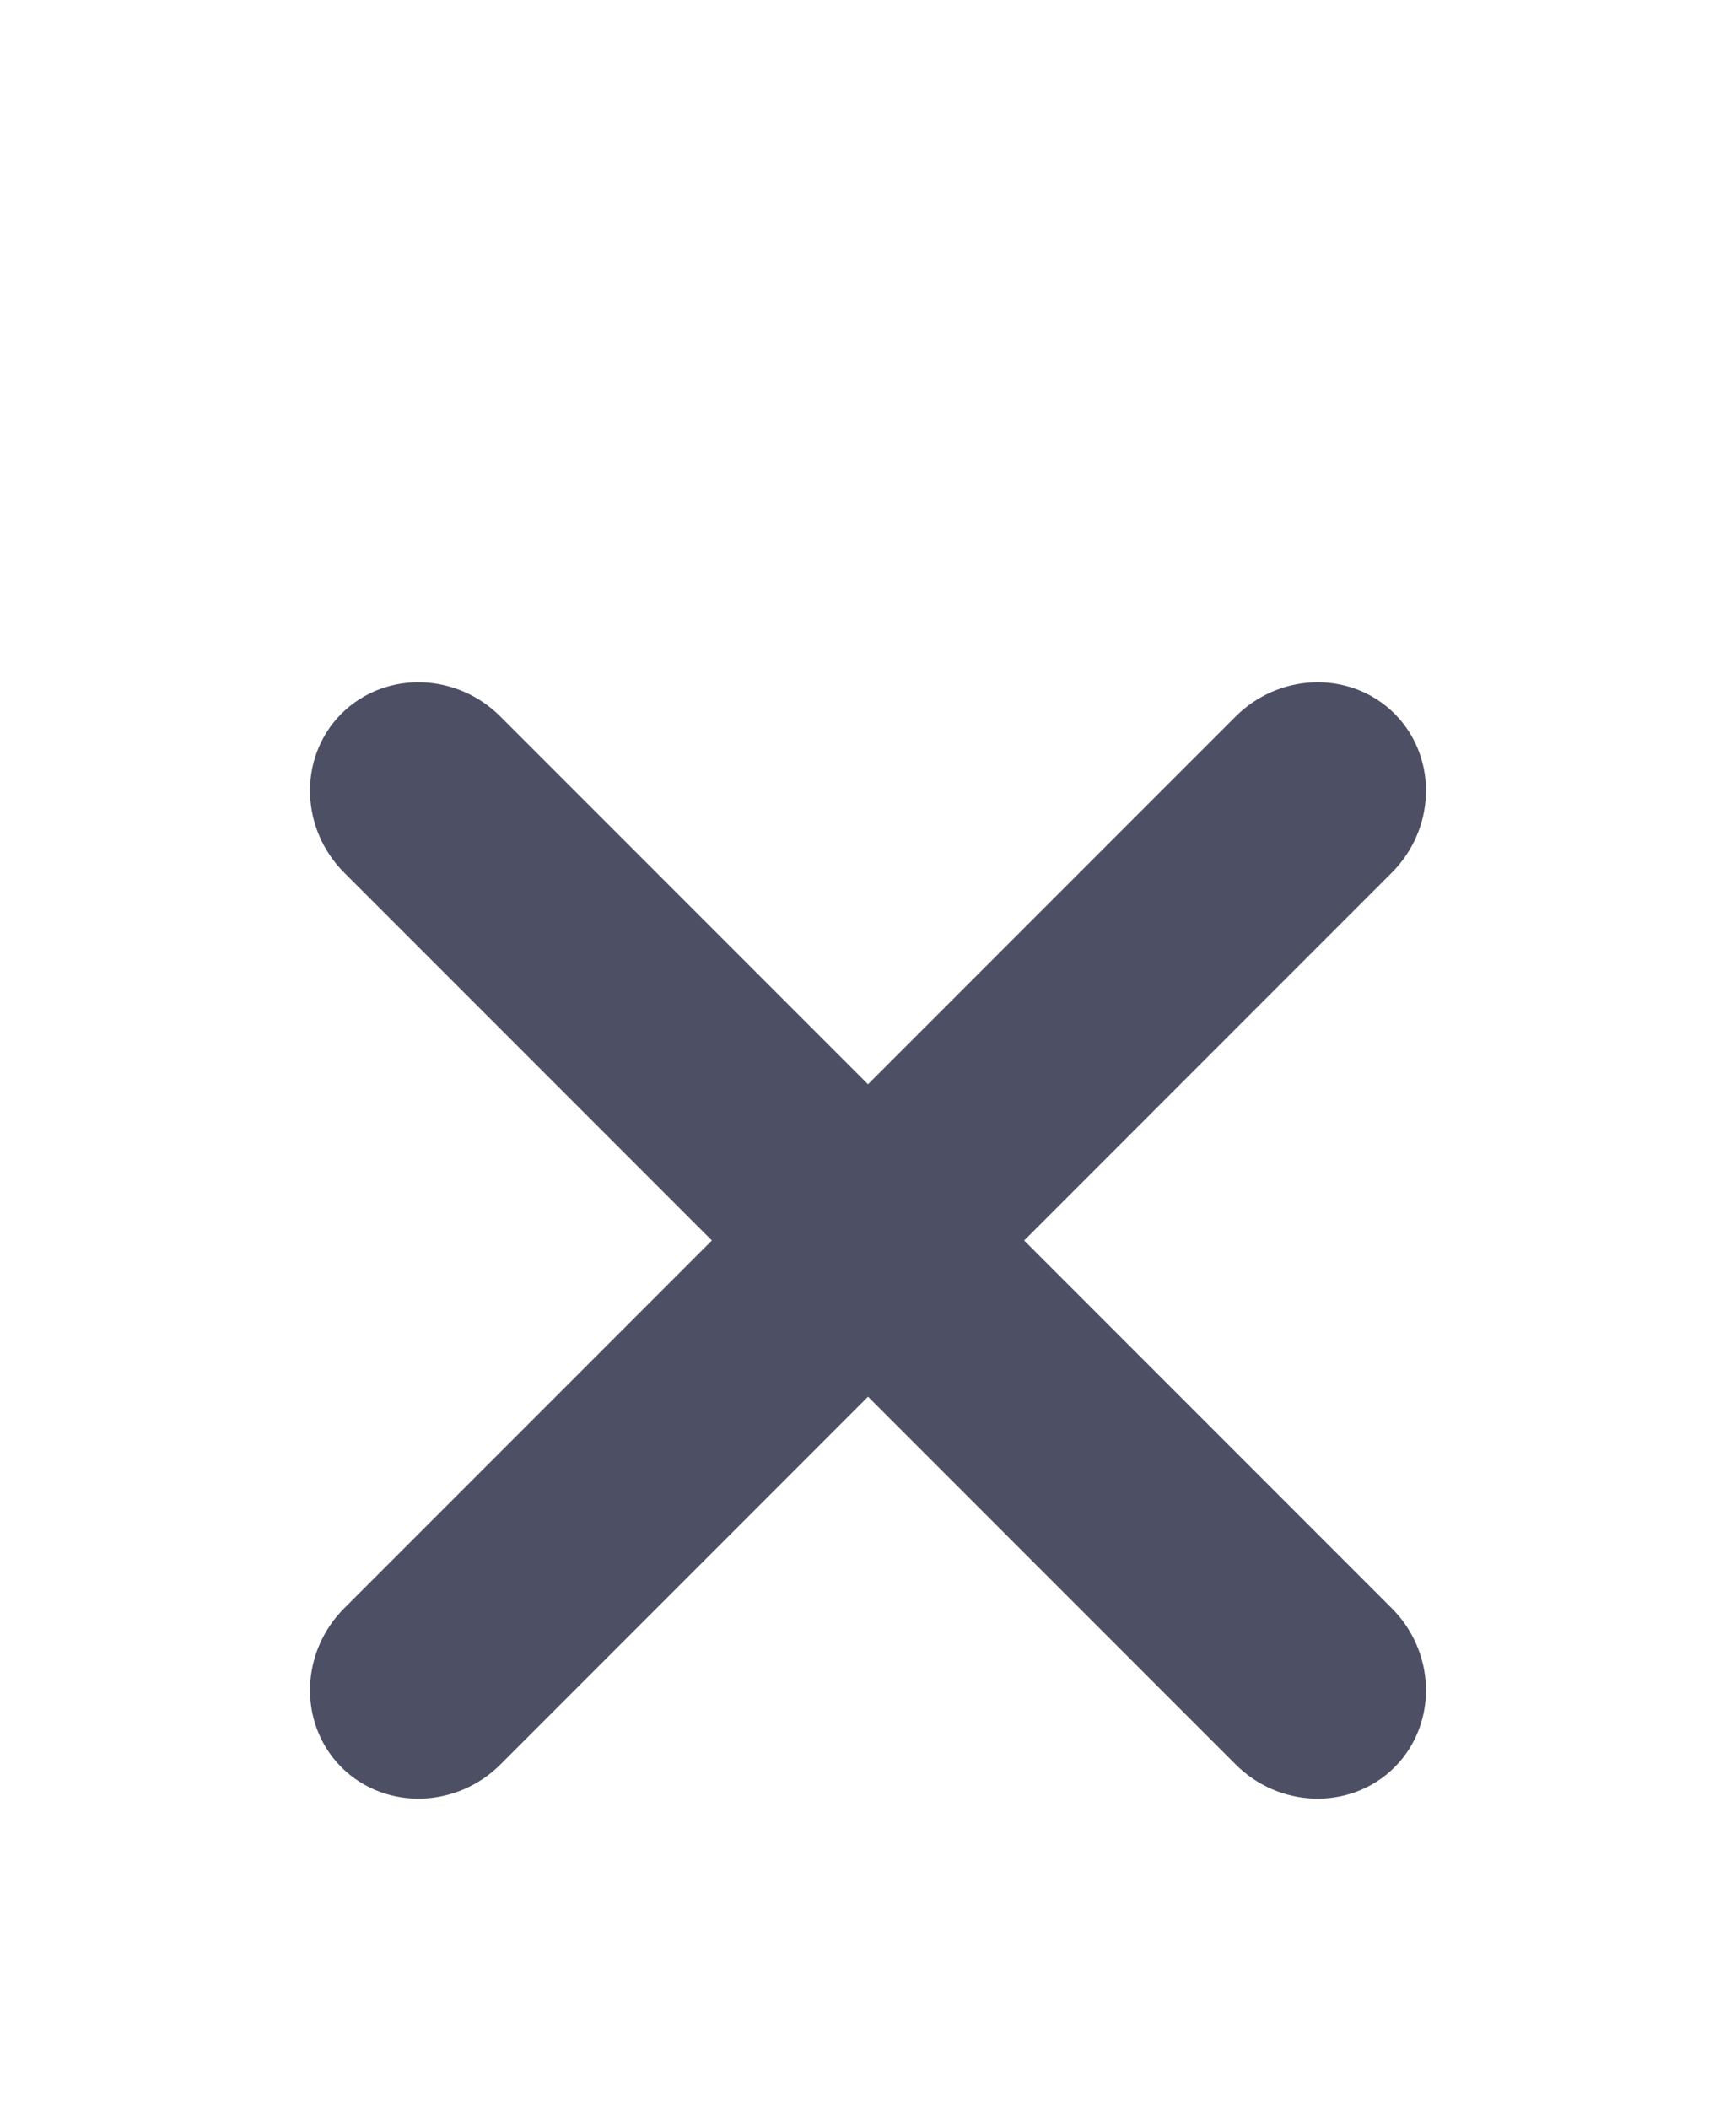 <svg width="14" height="17" viewBox="0 0 14 17" fill="none" xmlns="http://www.w3.org/2000/svg">
<path d="M10.87 6.682L3.683 13.87C3.519 14.034 3.258 14.044 3.107 13.893C2.956 13.742 2.966 13.481 3.13 13.318L10.318 6.13C10.482 5.966 10.742 5.956 10.893 6.107C11.044 6.258 11.034 6.519 10.87 6.682Z" fill="#4D5064"/>
<path d="M3.682 6.13L10.87 13.318C11.034 13.481 11.044 13.742 10.893 13.893C10.742 14.044 10.481 14.034 10.318 13.87L3.13 6.682C2.966 6.519 2.956 6.258 3.107 6.107C3.258 5.956 3.519 5.966 3.682 6.13Z" fill="#4D5064"/>
<path d="M10.87 6.682L3.683 13.87C3.519 14.034 3.258 14.044 3.107 13.893C2.956 13.742 2.966 13.481 3.13 13.318L10.318 6.13C10.482 5.966 10.742 5.956 10.893 6.107C11.044 6.258 11.034 6.519 10.87 6.682Z" stroke="#4D5064"/>
<path d="M3.682 6.13L10.87 13.318C11.034 13.481 11.044 13.742 10.893 13.893C10.742 14.044 10.481 14.034 10.318 13.87L3.13 6.682C2.966 6.519 2.956 6.258 3.107 6.107C3.258 5.956 3.519 5.966 3.682 6.13Z" stroke="#4D5064"/>
</svg>
